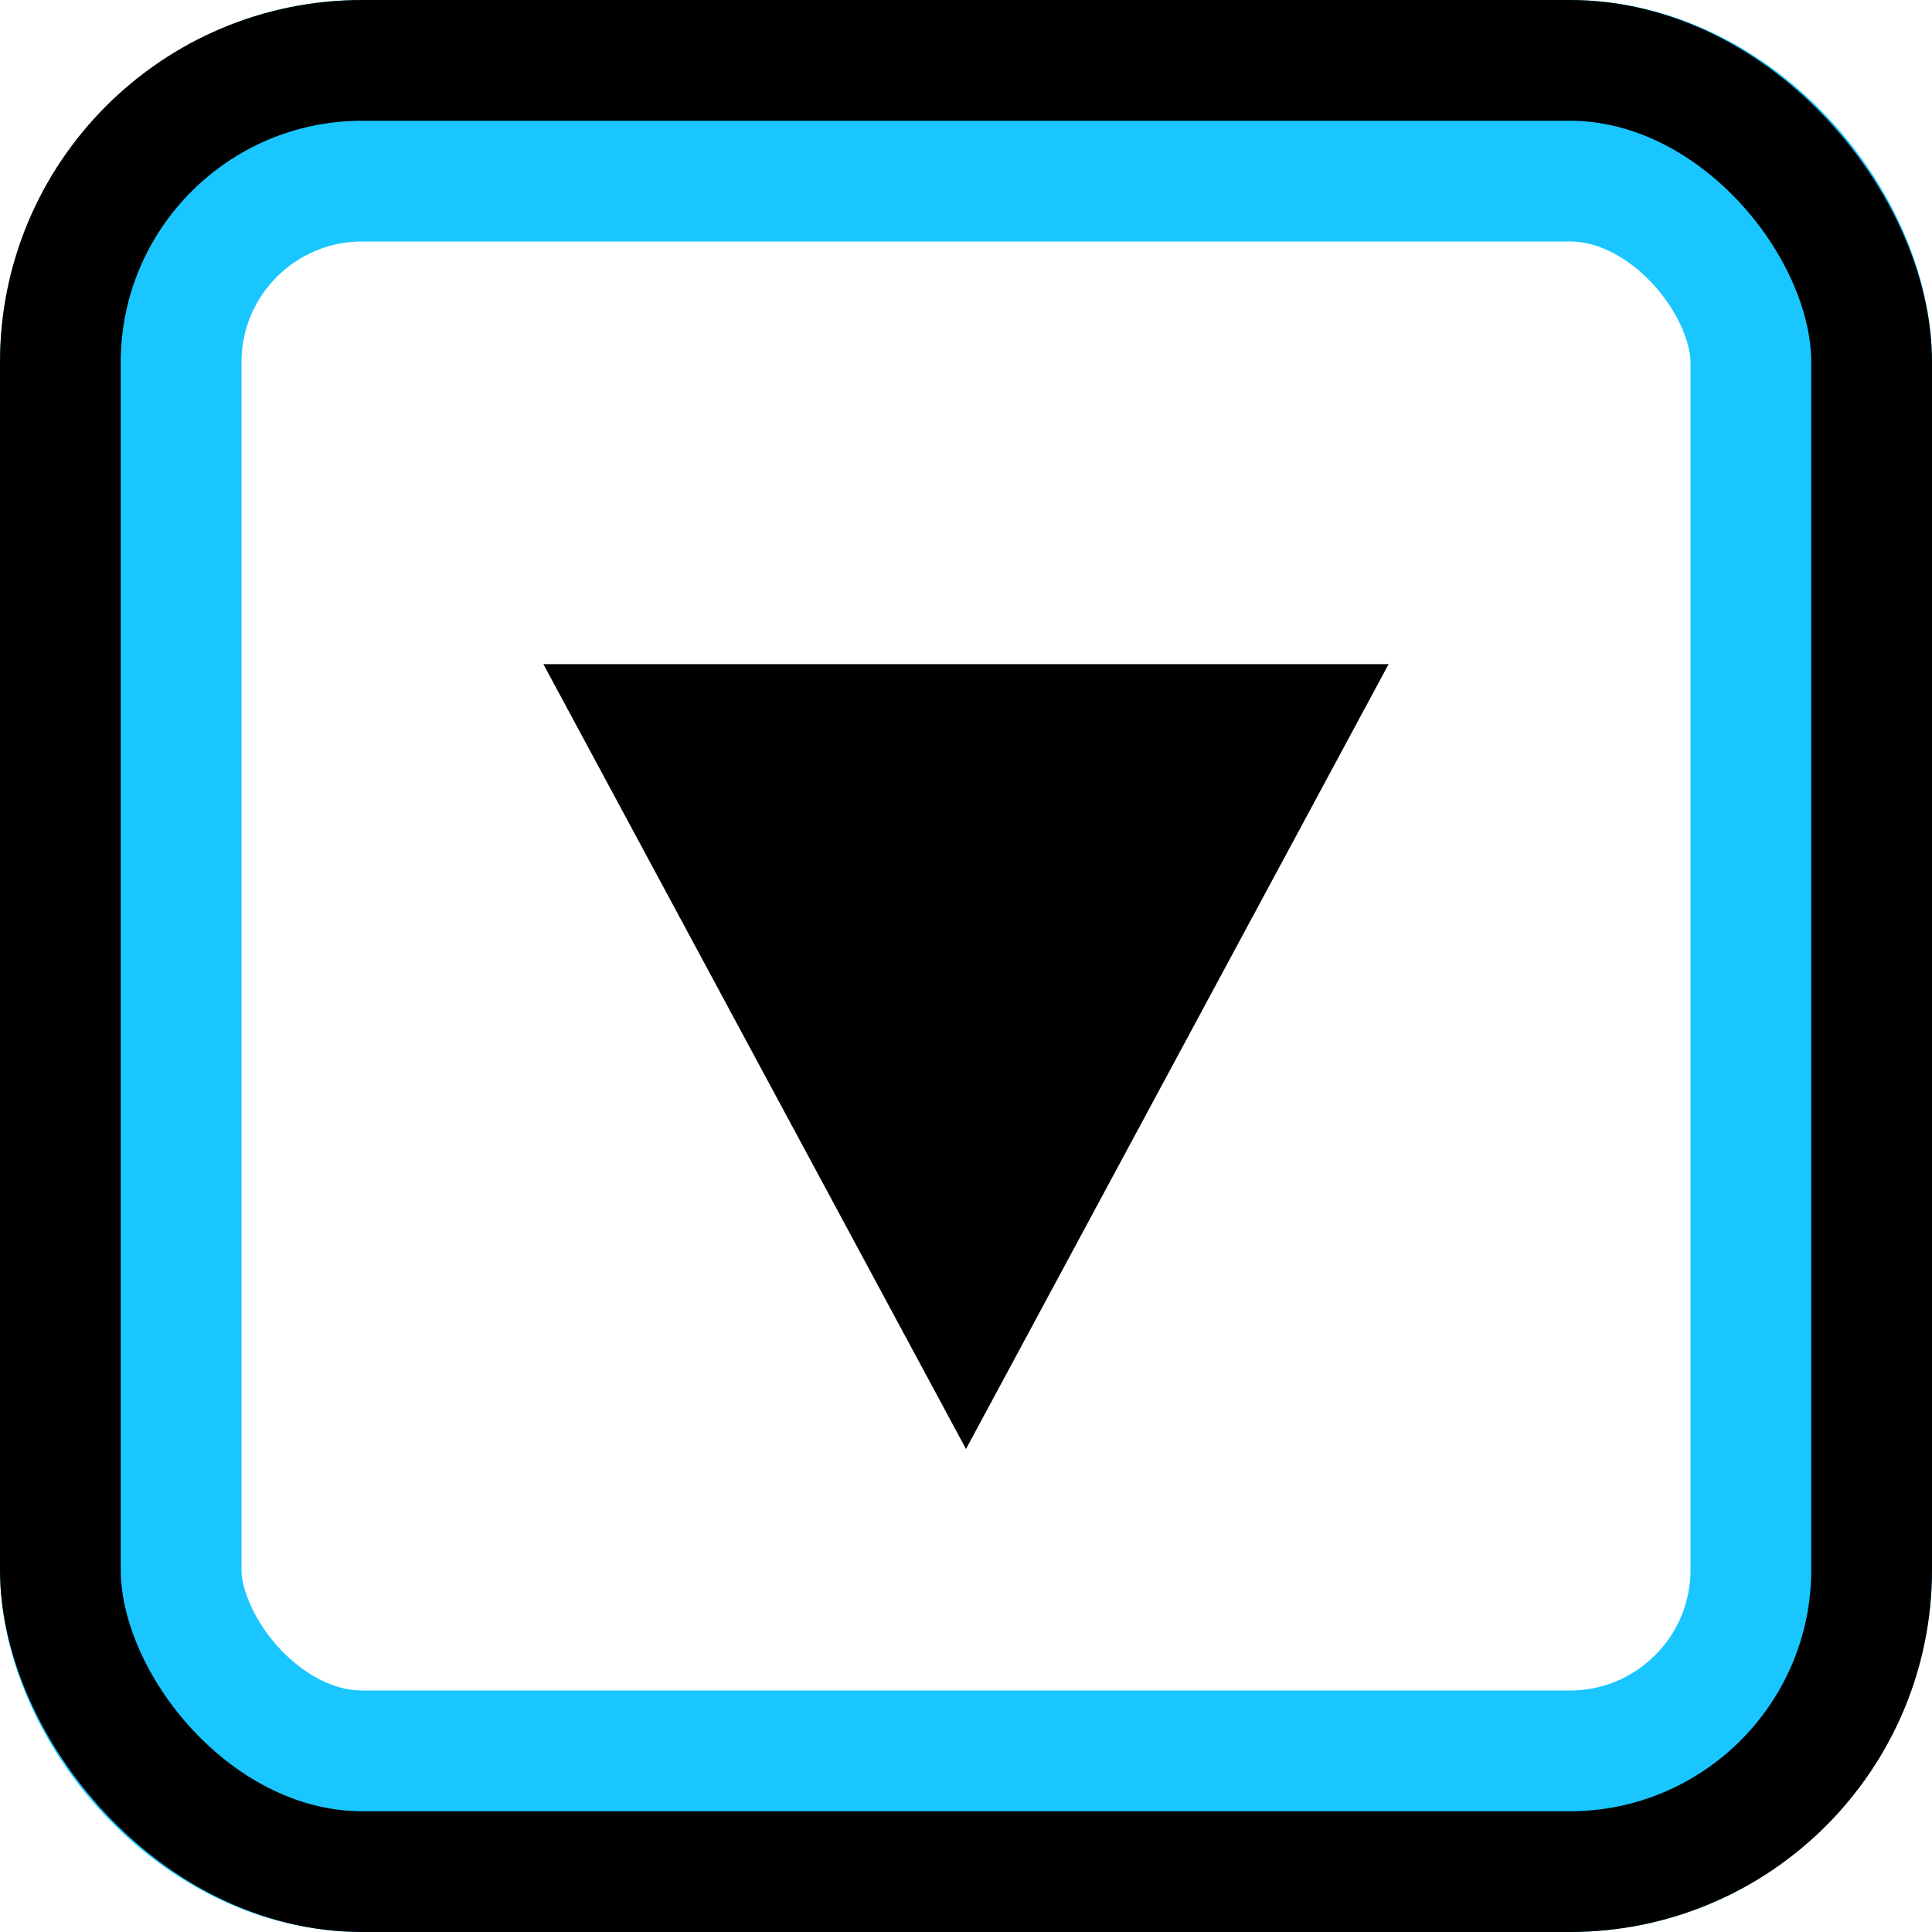 <svg width="16" height="16" viewBox="0 0 16 16" fill="none" xmlns="http://www.w3.org/2000/svg">
    <rect x="1" y="1" width="14" height="14" rx="2" stroke="#1AC6FF" stroke-width="2" />
    <rect x="0.5" y="0.5" width="15" height="15" rx="2.5" stroke="black" />
    <path d="M8 12L11.5 5.5L4.5 5.5L8 12Z" fill="black" />
</svg>